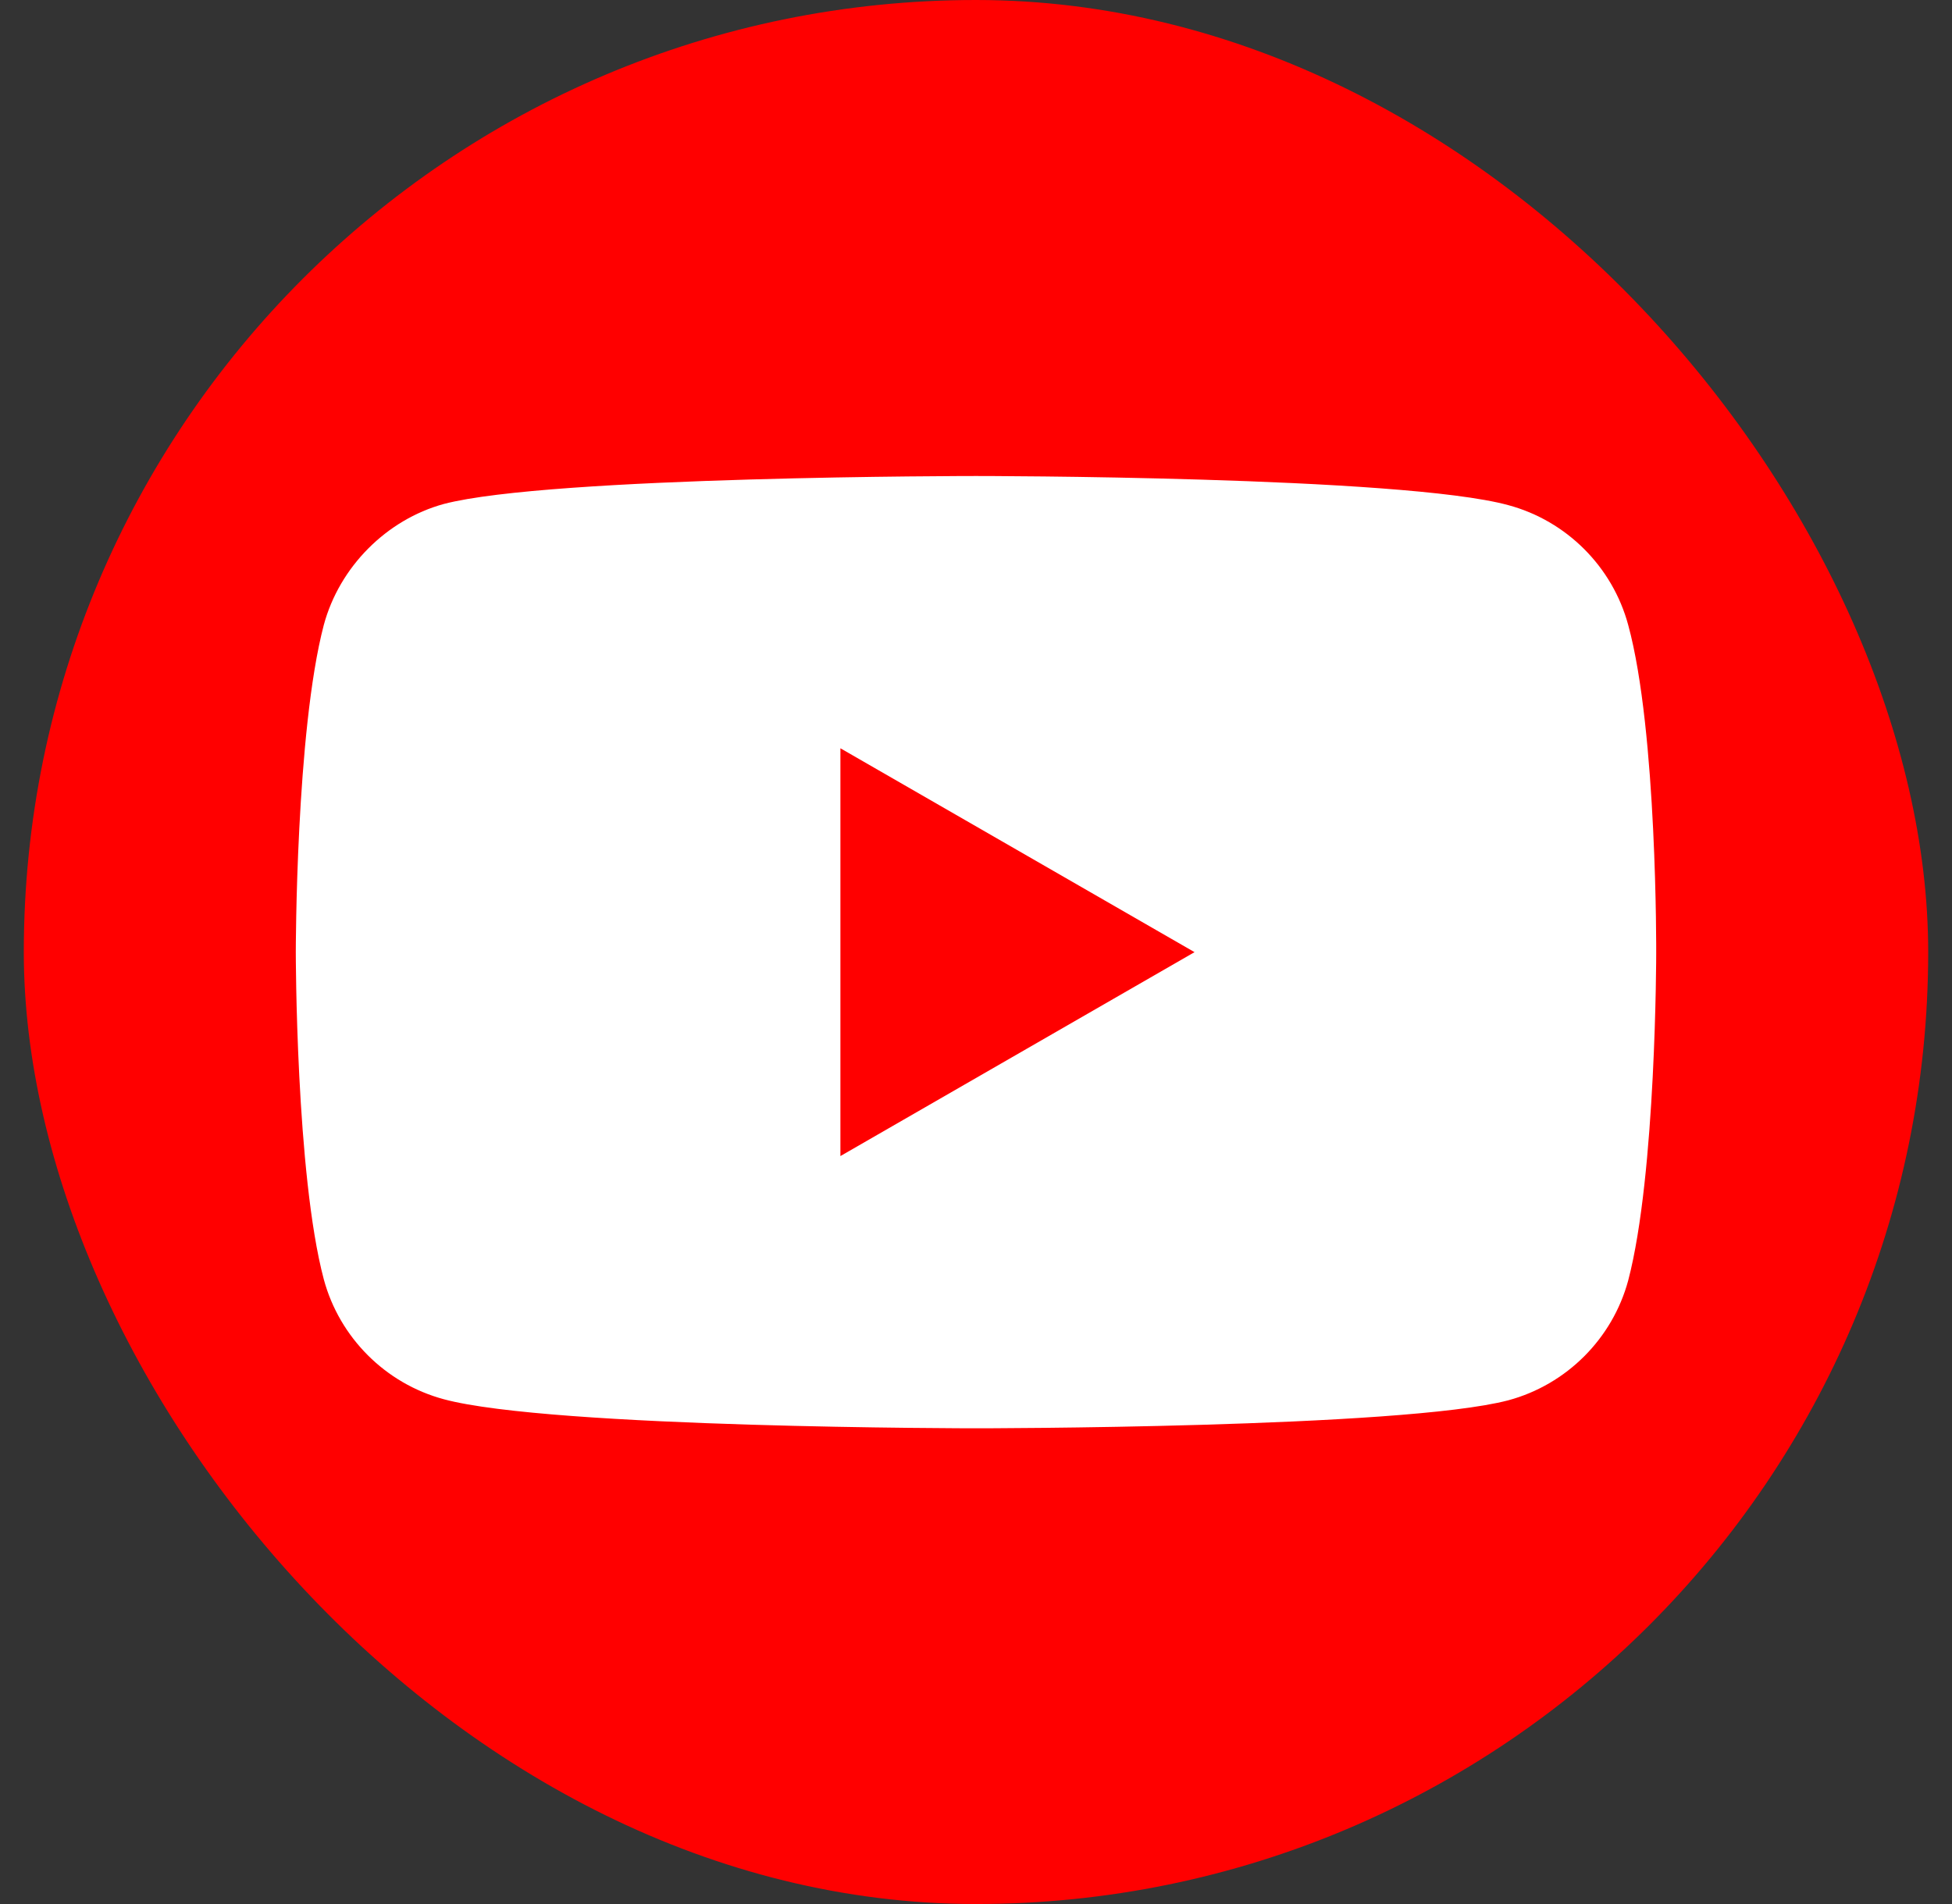 <svg width="41" height="40" viewBox="0 0 41 40" fill="none" xmlns="http://www.w3.org/2000/svg">
<rect x="0" y="0" width="41" height="40" fill="#333333" stroke="none"/>
<rect x="0.5" width="40" height="40" rx="20" fill="#FF0000"/>
<path d="M34.199 13.13C33.869 11.906 32.904 10.941 31.68 10.612C29.444 10 20.5 10 20.5 10C20.5 10 11.556 10 9.32 10.588C8.12 10.918 7.131 11.906 6.801 13.13C6.213 15.366 6.213 20.003 6.213 20.003C6.213 20.003 6.213 24.664 6.801 26.876C7.131 28.1 8.096 29.065 9.32 29.395C11.579 30.006 20.5 30.006 20.5 30.006C20.5 30.006 29.444 30.006 31.68 29.418C32.904 29.088 33.869 28.123 34.199 26.9C34.787 24.664 34.787 20.027 34.787 20.027C34.787 20.027 34.81 15.366 34.199 13.13Z" fill="white"/>
<path d="M17.652 24.287L25.09 20.003L17.652 15.72V24.287Z" fill="#FF0000"/>
</svg>
